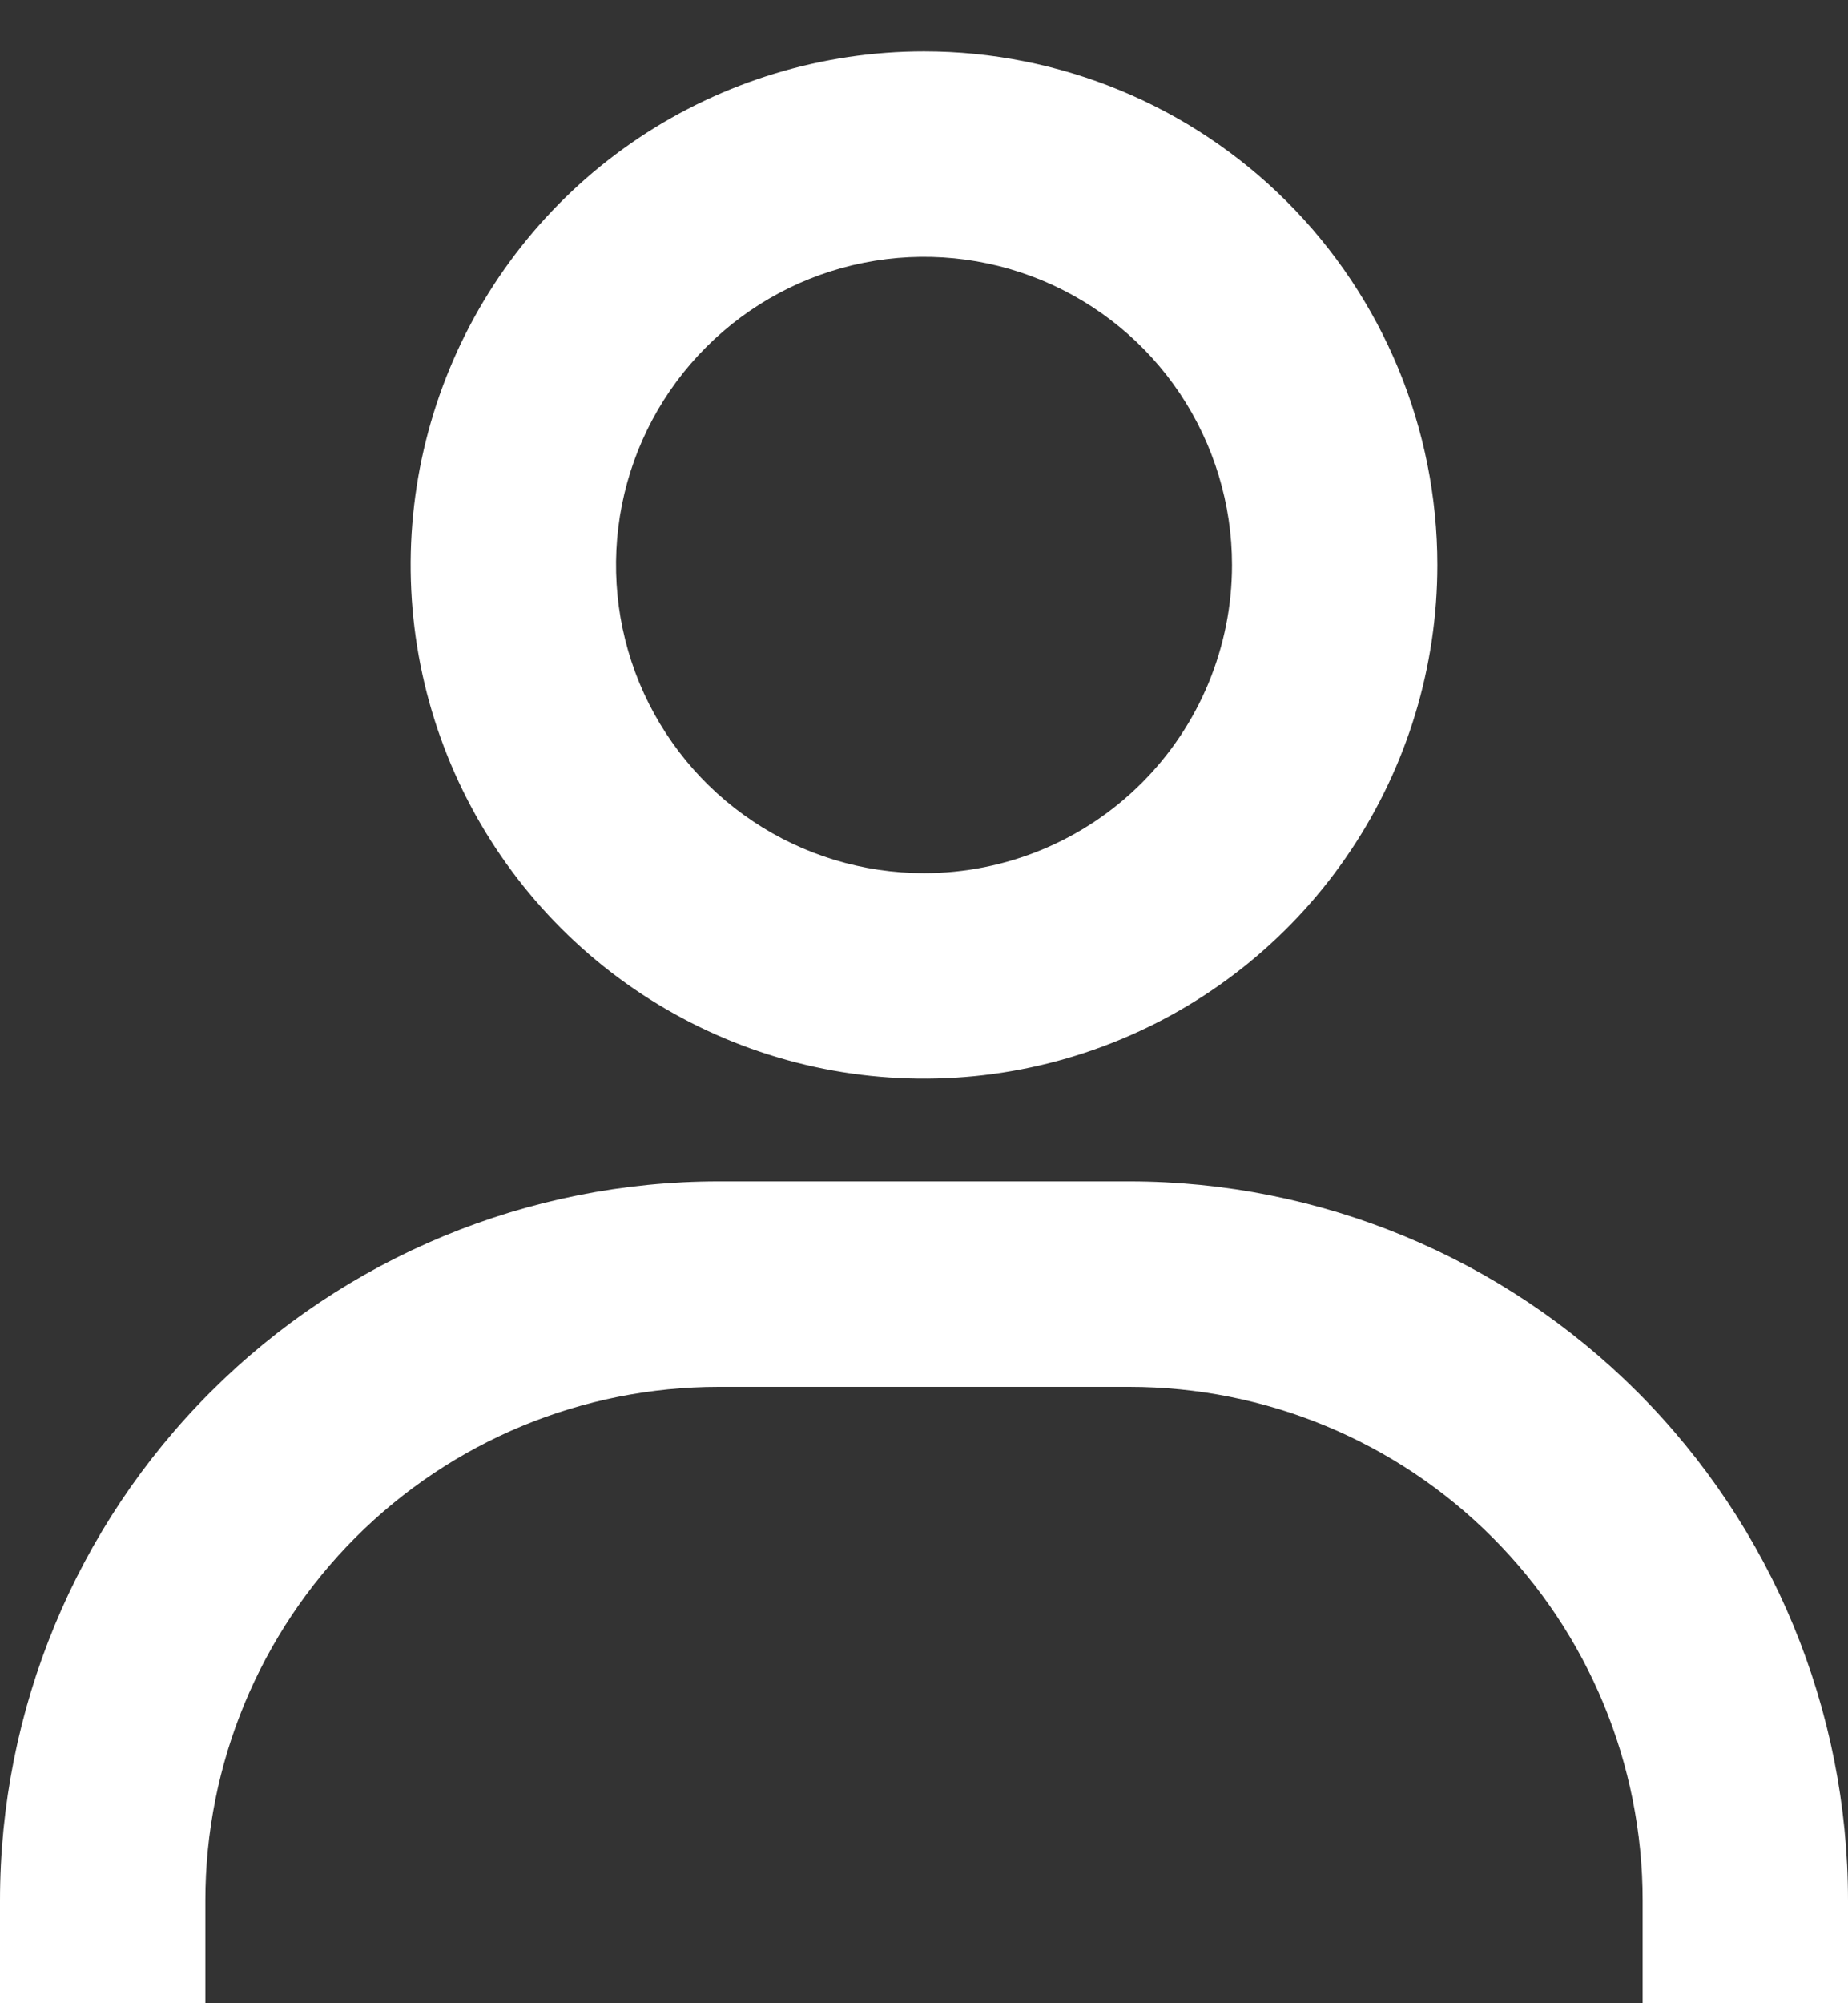 <svg width="24" height="26" viewBox="0 0 24 26" fill="none" xmlns="http://www.w3.org/2000/svg">
<rect x="0" y="0" width="24" height="26" fill="#333333" stroke="none"/>
<path d="M12 0.667C10.681 0.667 9.393 1.058 8.296 1.79C7.2 2.523 6.345 3.564 5.841 4.782C5.336 6 5.204 7.341 5.461 8.634C5.719 9.927 6.354 11.115 7.286 12.047C8.218 12.98 9.406 13.615 10.699 13.872C11.993 14.129 13.333 13.997 14.551 13.492C15.769 12.988 16.811 12.133 17.543 11.037C18.276 9.941 18.667 8.652 18.667 7.333C18.667 5.565 17.964 3.869 16.714 2.619C15.464 1.369 13.768 0.667 12 0.667ZM12 11.333C11.209 11.333 10.435 11.099 9.778 10.659C9.12 10.22 8.607 9.595 8.304 8.864C8.002 8.133 7.923 7.329 8.077 6.553C8.231 5.777 8.612 5.064 9.172 4.505C9.731 3.945 10.444 3.564 11.22 3.41C11.996 3.256 12.8 3.335 13.531 3.638C14.262 3.941 14.886 4.453 15.326 5.111C15.765 5.769 16 6.542 16 7.333C16 8.394 15.579 9.412 14.828 10.162C14.078 10.912 13.061 11.333 12 11.333ZM24 26V24.667C24 22.191 23.017 19.817 21.266 18.067C19.516 16.317 17.142 15.333 14.667 15.333H9.333C6.858 15.333 4.484 16.317 2.734 18.067C0.983 19.817 0 22.191 0 24.667V26H2.667V24.667C2.667 22.898 3.369 21.203 4.619 19.953C5.87 18.702 7.565 18 9.333 18H14.667C16.435 18 18.131 18.702 19.381 19.953C20.631 21.203 21.333 22.898 21.333 24.667V26H24Z" fill="white"/>
</svg>
